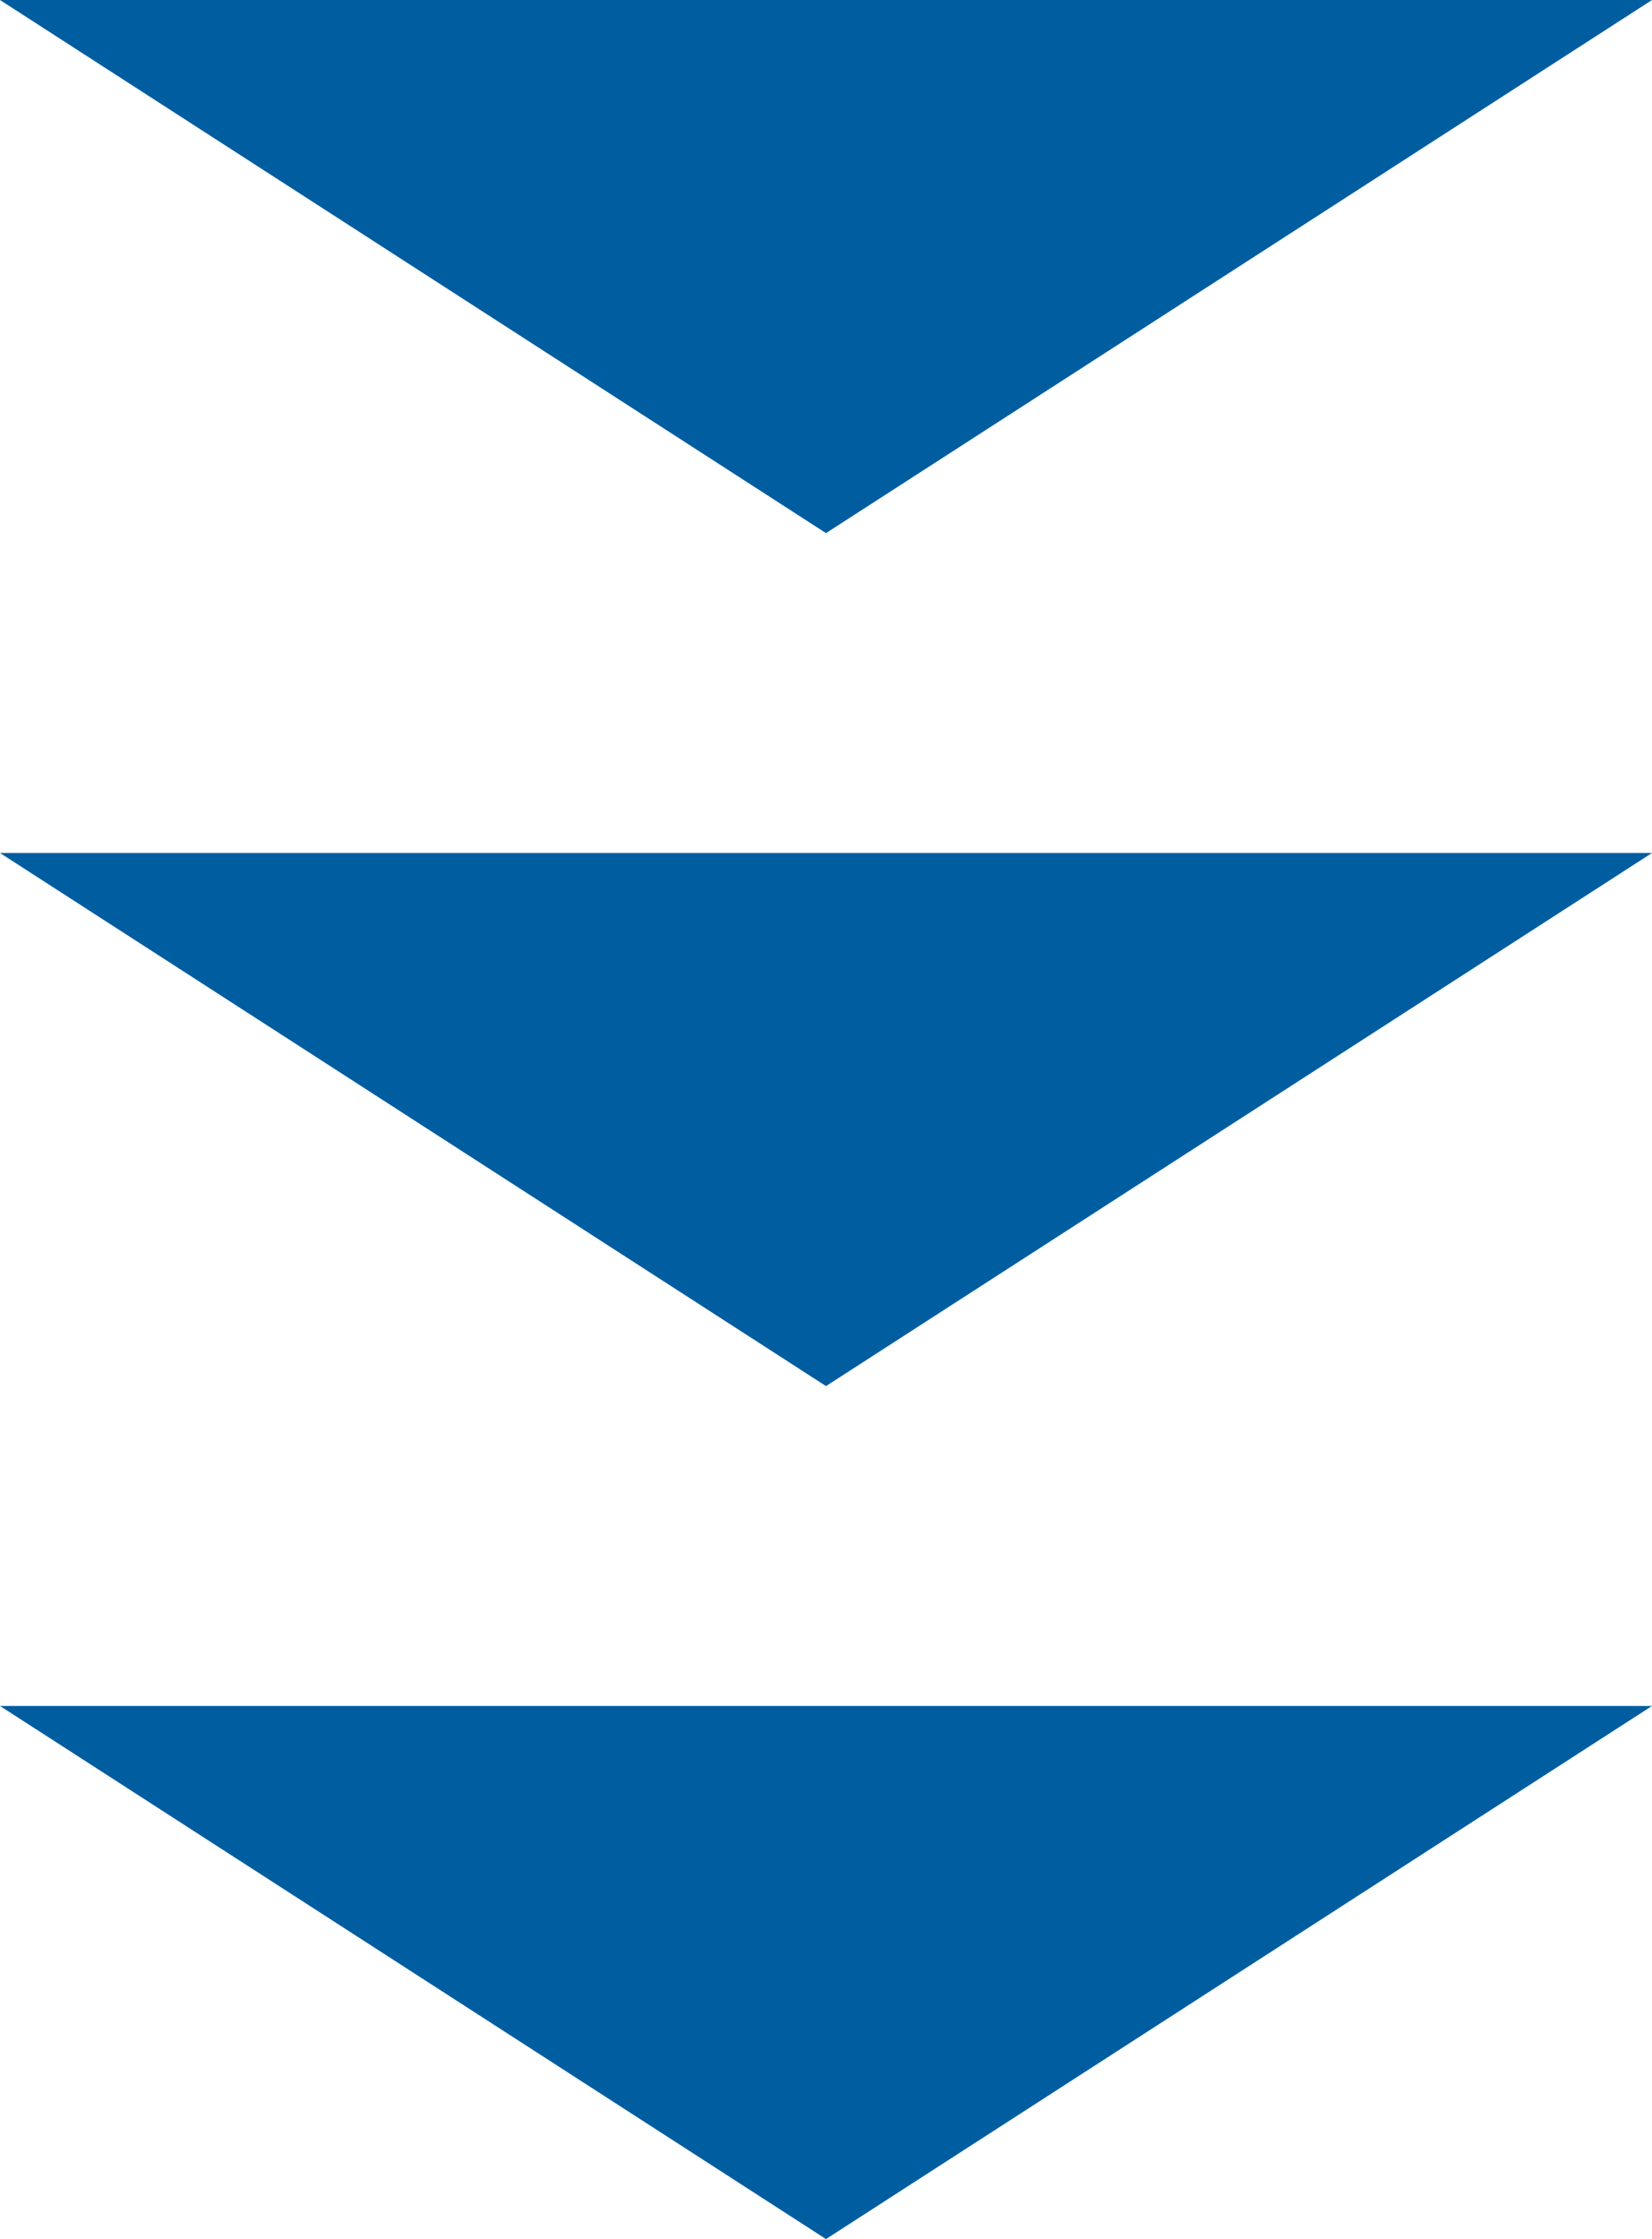 <svg xmlns="http://www.w3.org/2000/svg" width="31" height="42" viewBox="0 0 31 42">
  <g id="グループ_2105" data-name="グループ 2105" transform="translate(-627 -3065)">
    <path id="多角形_5" data-name="多角形 5" d="M15.5,0,31,10H0Z" transform="translate(658 3075) rotate(180)" fill="#005da0"/>
    <path id="多角形_6" data-name="多角形 6" d="M15.5,0,31,10H0Z" transform="translate(658 3091) rotate(180)" fill="#005da0"/>
    <path id="多角形_7" data-name="多角形 7" d="M15.5,0,31,10H0Z" transform="translate(658 3107) rotate(180)" fill="#005da0"/>
  </g>
</svg>
